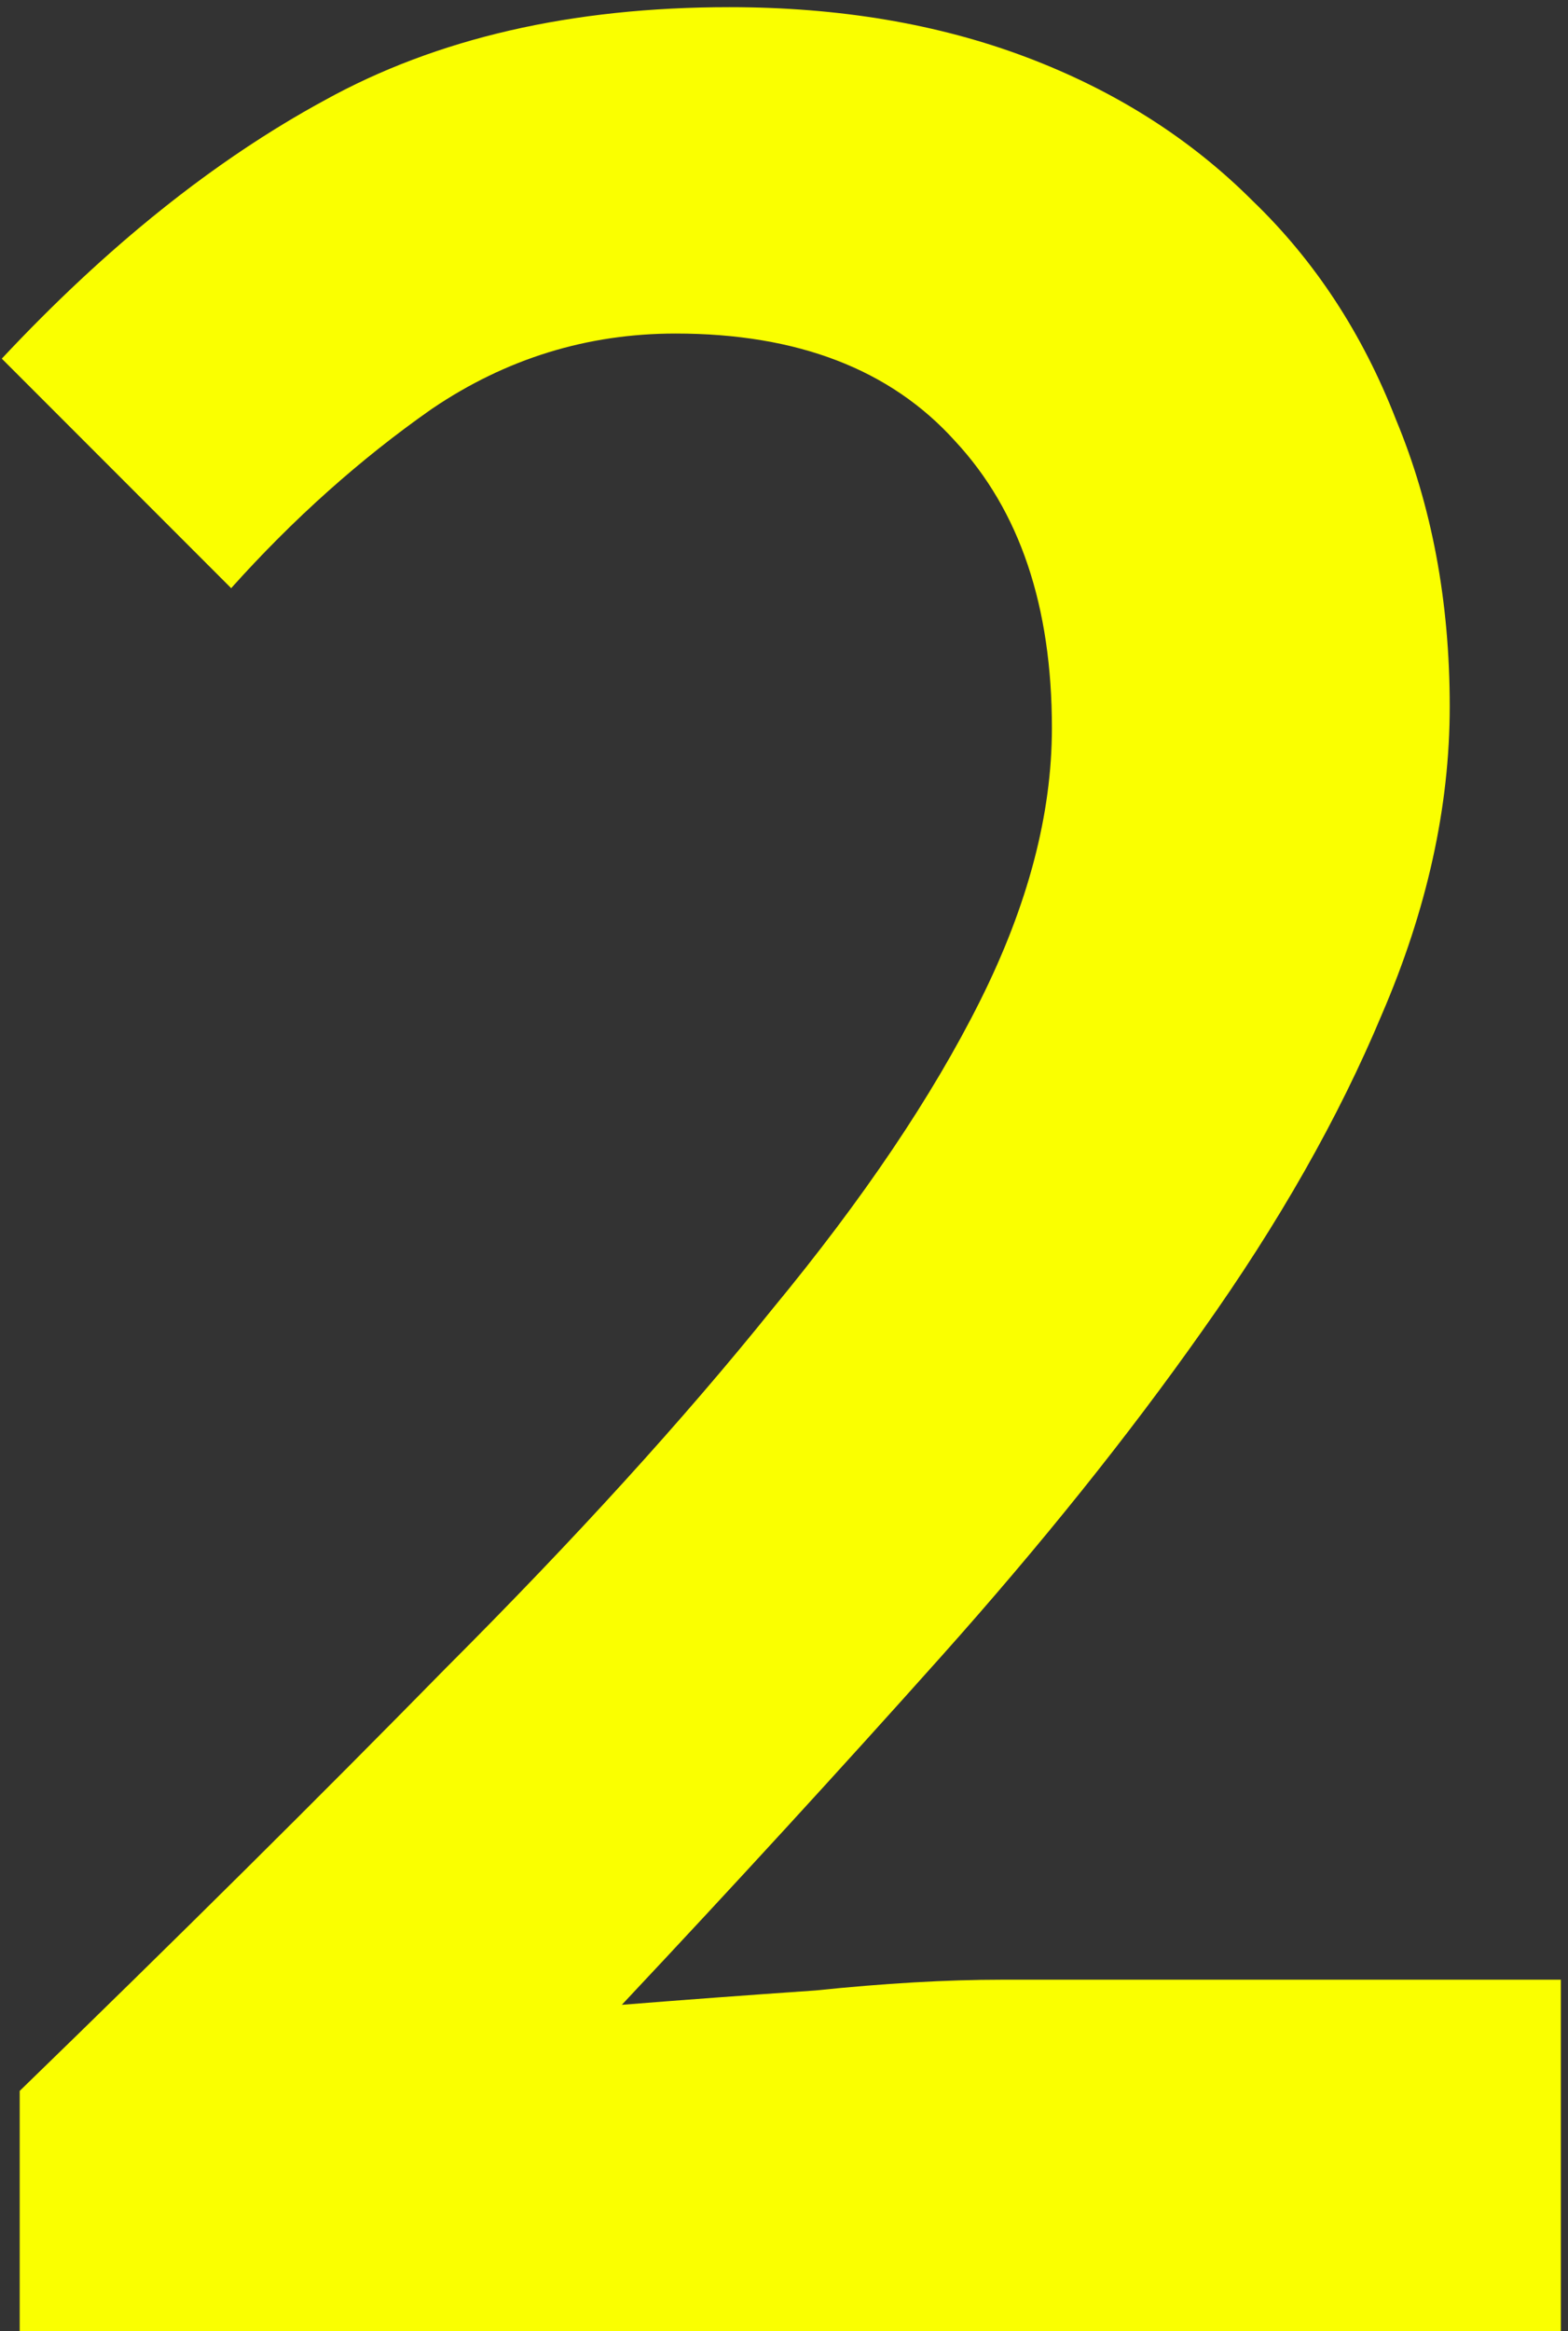 <svg width="175" height="260" viewBox="0 0 175 260" fill="none" xmlns="http://www.w3.org/2000/svg">
<rect x="0" y="0" width="175" height="260" fill="#333333" stroke="none"/>
<path d="M2.2 260V233.2C19.8 216.133 35.667 200.4 49.8 186C64.2 171.6 76.333 158.267 86.2 146C96.333 133.733 104.067 122.267 109.4 111.6C114.733 100.933 117.4 90.8 117.4 81.2C117.4 67.6 113.8 56.933 106.6 49.2C99.4 41.2 89 37.2 75.4 37.2C65.533 37.2 56.467 40 48.2 45.6C40.2 51.2 32.733 57.867 25.8 65.6L0.2 40C11.933 27.467 23.933 17.867 36.2 11.2C48.733 4.267 63.8 0.8 81.4 0.8C93.667 0.8 104.733 2.667 114.6 6.4C124.467 10.133 132.867 15.467 139.8 22.4C146.733 29.067 152.067 37.2 155.8 46.8C159.8 56.4 161.8 67.067 161.8 78.8C161.8 90 159.267 101.467 154.2 113.2C149.4 124.667 142.733 136.4 134.2 148.4C125.933 160.133 116.2 172.267 105 184.8C93.8 197.333 81.933 210.267 69.4 223.6C76.067 223.067 83.267 222.533 91 222C98.733 221.2 105.667 220.8 111.8 220.8H174.2V260H2.2Z" fill="#FAFF00"/>
</svg>
